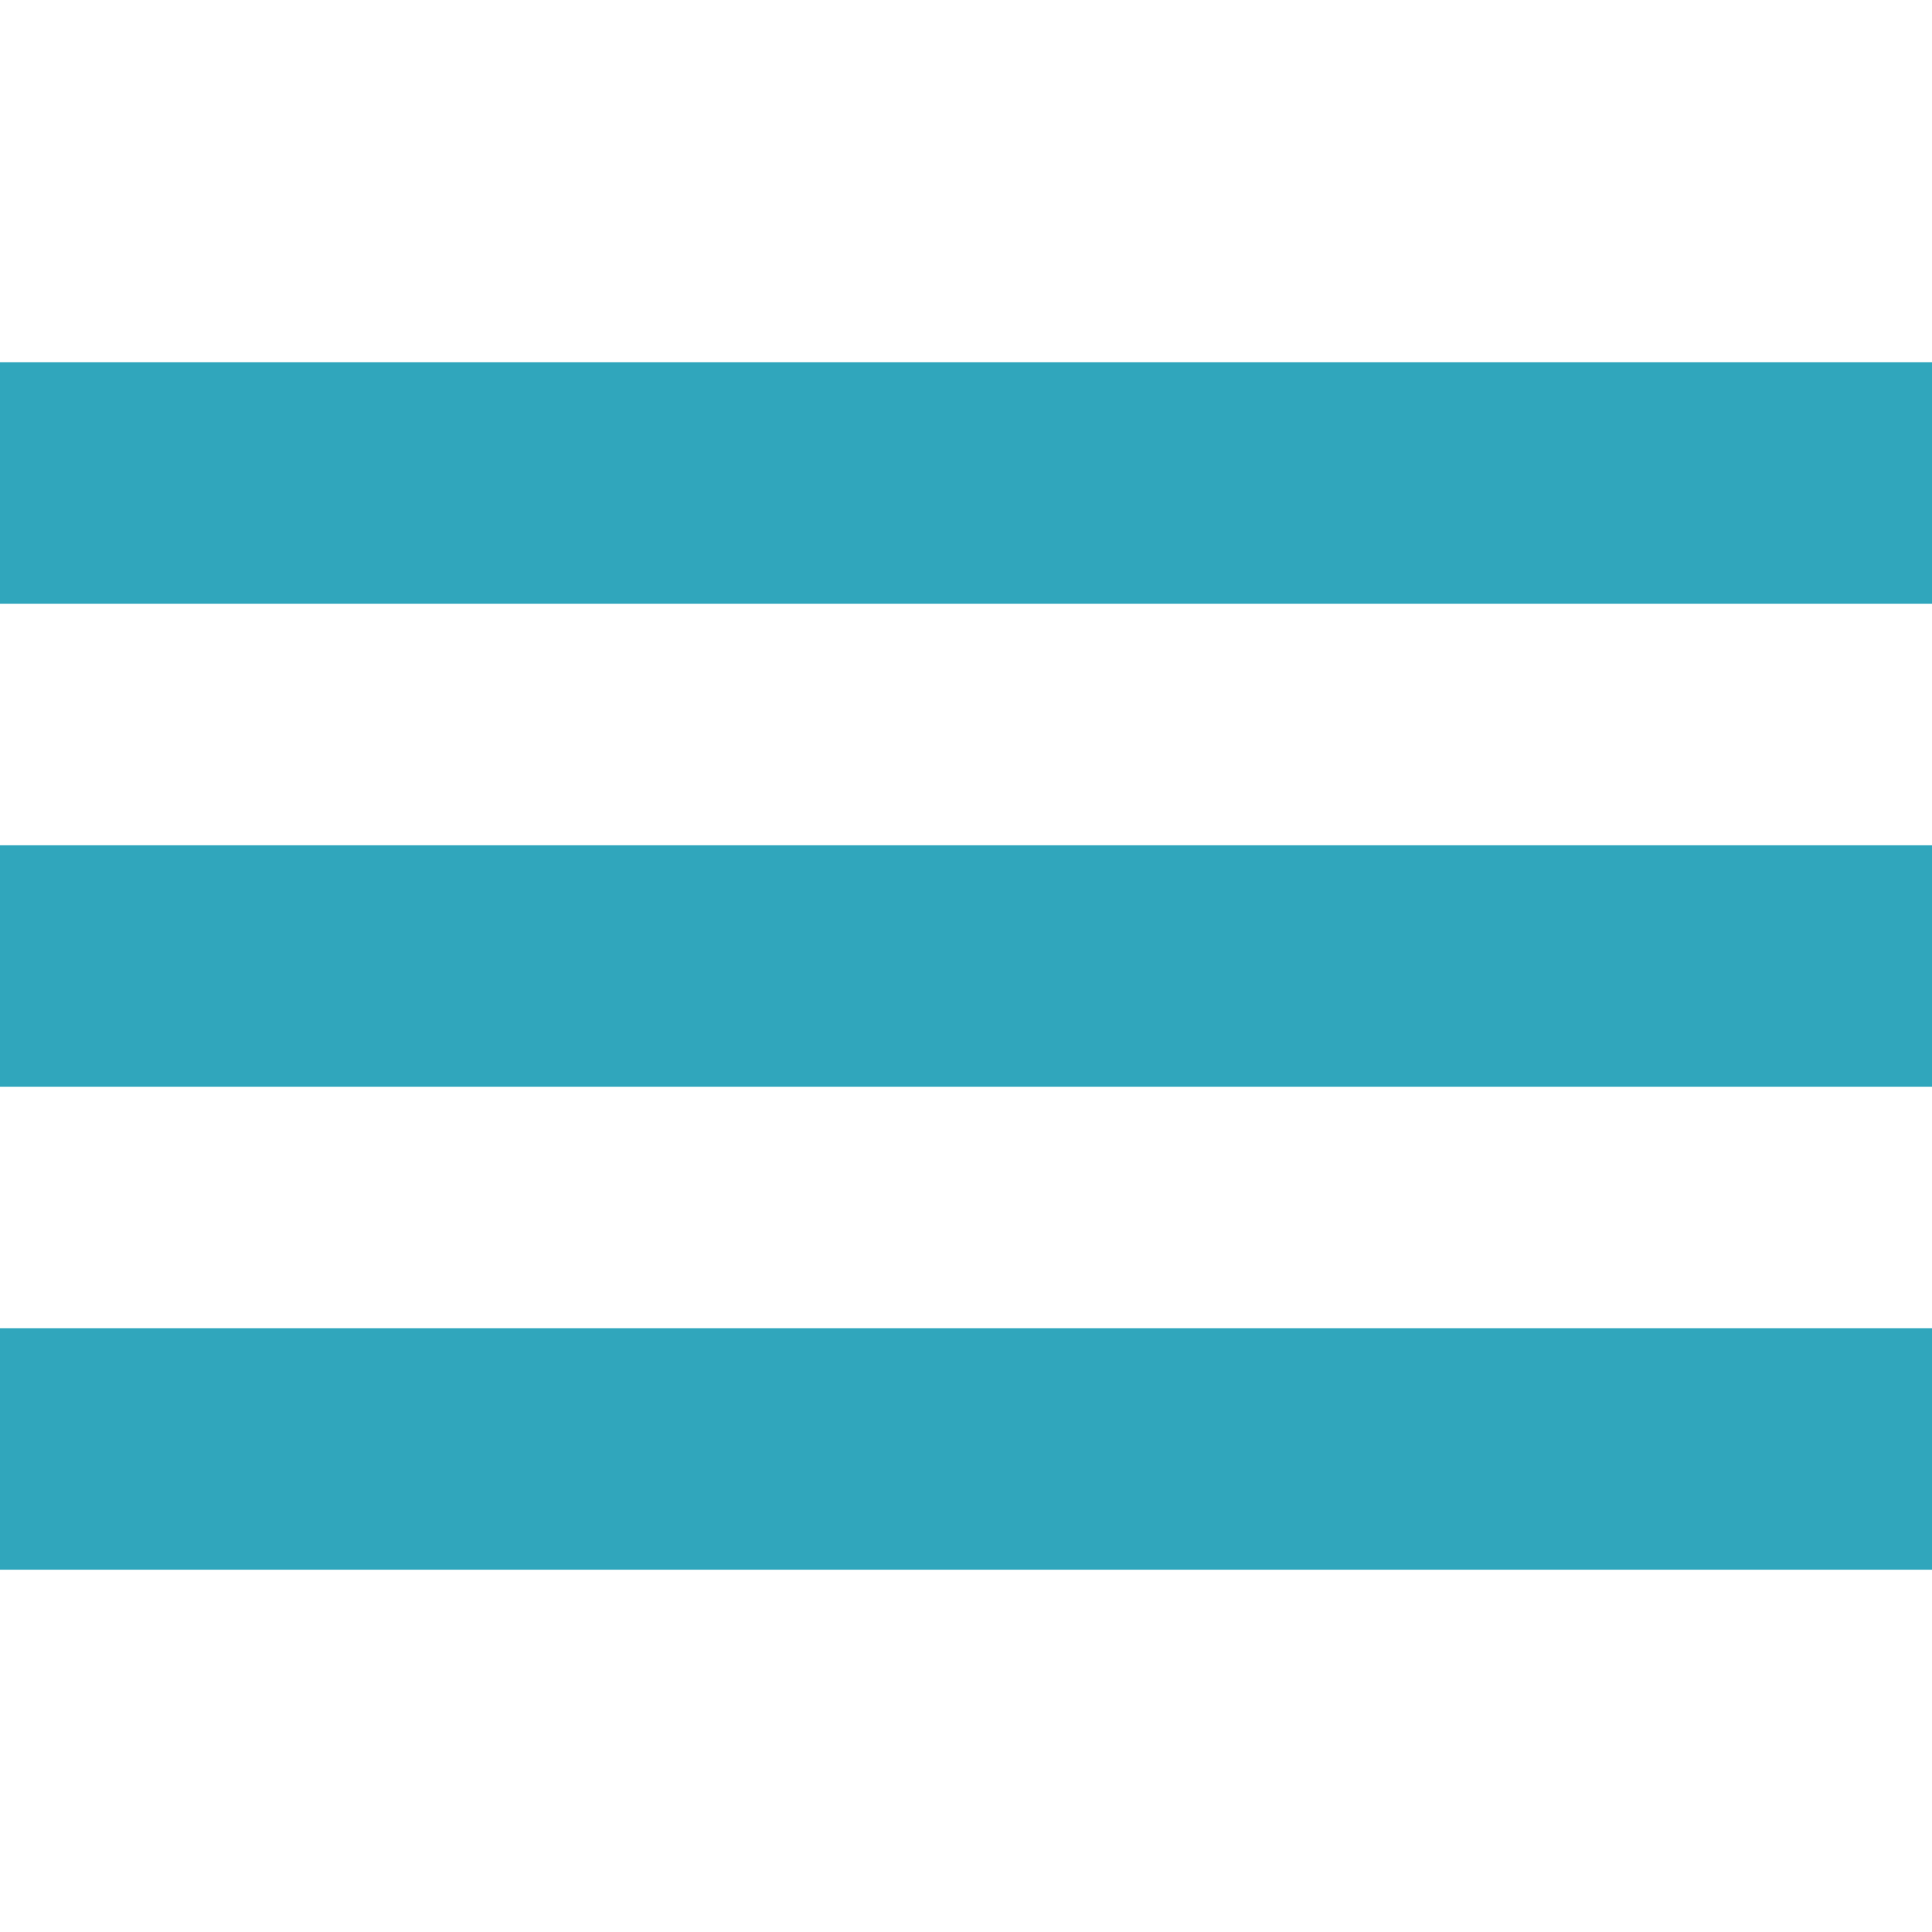 <?xml version="1.0" encoding="UTF-8"?>
<svg width="32px" height="32px" viewBox="0 0 32 32" version="1.1" xmlns="http://www.w3.org/2000/svg" xmlns:xlink="http://www.w3.org/1999/xlink">
    <!-- Generator: Sketch 49.3 (51167) - http://www.bohemiancoding.com/sketch -->
    <title>Artboard 2</title>
    <desc>Created with Sketch.</desc>
    <defs></defs>
    <g id="Artboard-2" stroke="none" stroke-width="1" fill="none" fill-rule="evenodd">
        <rect id="Rectangle-3" fill="#30A6BC" x="0" y="6" width="32" height="4"></rect>
        <rect id="Rectangle-3" fill="#30A6BC" x="0" y="14" width="32" height="4"></rect>
        <rect id="Rectangle-3" fill="#30A6BC" x="0" y="22" width="32" height="4"></rect>
    </g>
</svg>